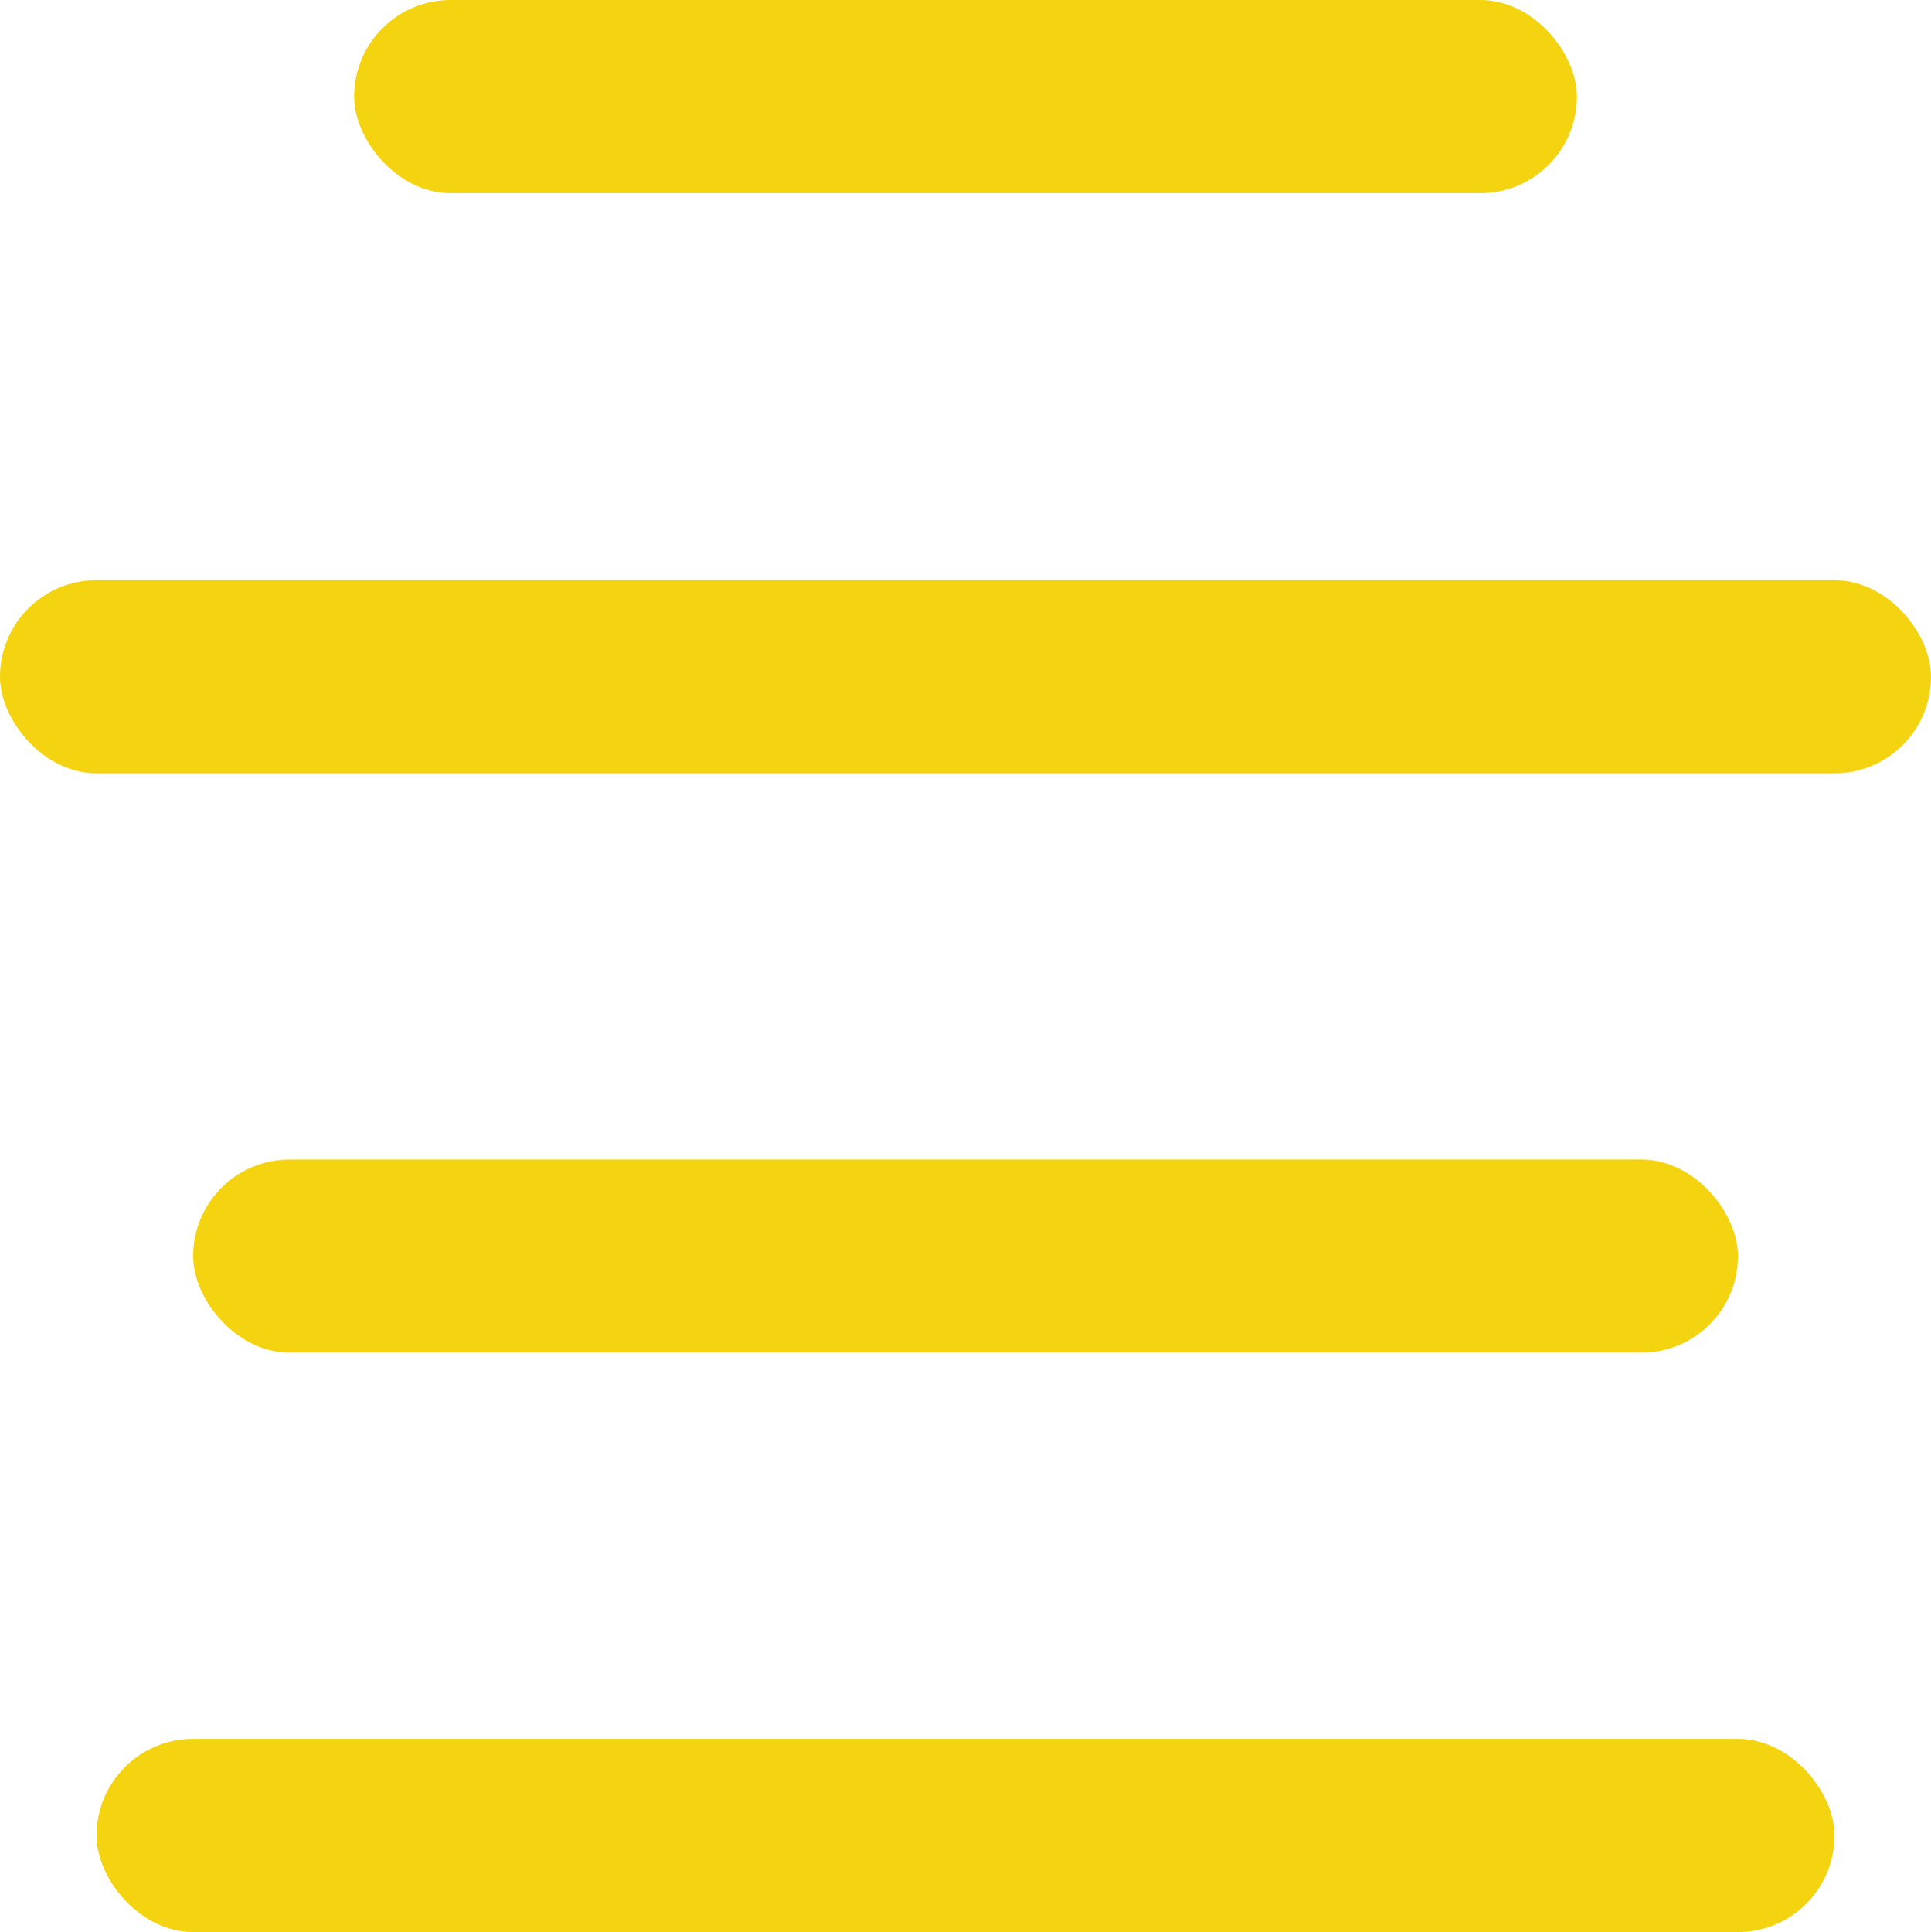 <svg xmlns="http://www.w3.org/2000/svg" width="34.066" height="34.081" viewBox="0 0 34.066 34.081">
  <g id="Group_44" data-name="Group 44" transform="translate(525.671 -33.233)">
    <rect id="Rectangle_11" data-name="Rectangle 11" width="21.572" height="3.407" rx="1.703" transform="translate(-519.424 33.233)" fill="#f4d310"/>
    <rect id="Rectangle_12" data-name="Rectangle 12" width="34.066" height="3.407" rx="1.703" transform="translate(-525.671 43.467)" fill="#f4d310"/>
    <rect id="Rectangle_13" data-name="Rectangle 13" width="27.253" height="3.407" rx="1.703" transform="translate(-522.264 53.687)" fill="#f4d310"/>
    <rect id="Rectangle_14" data-name="Rectangle 14" width="30.66" height="3.407" rx="1.703" transform="translate(-523.968 63.907)" fill="#f4d310"/>
  </g>
</svg>
